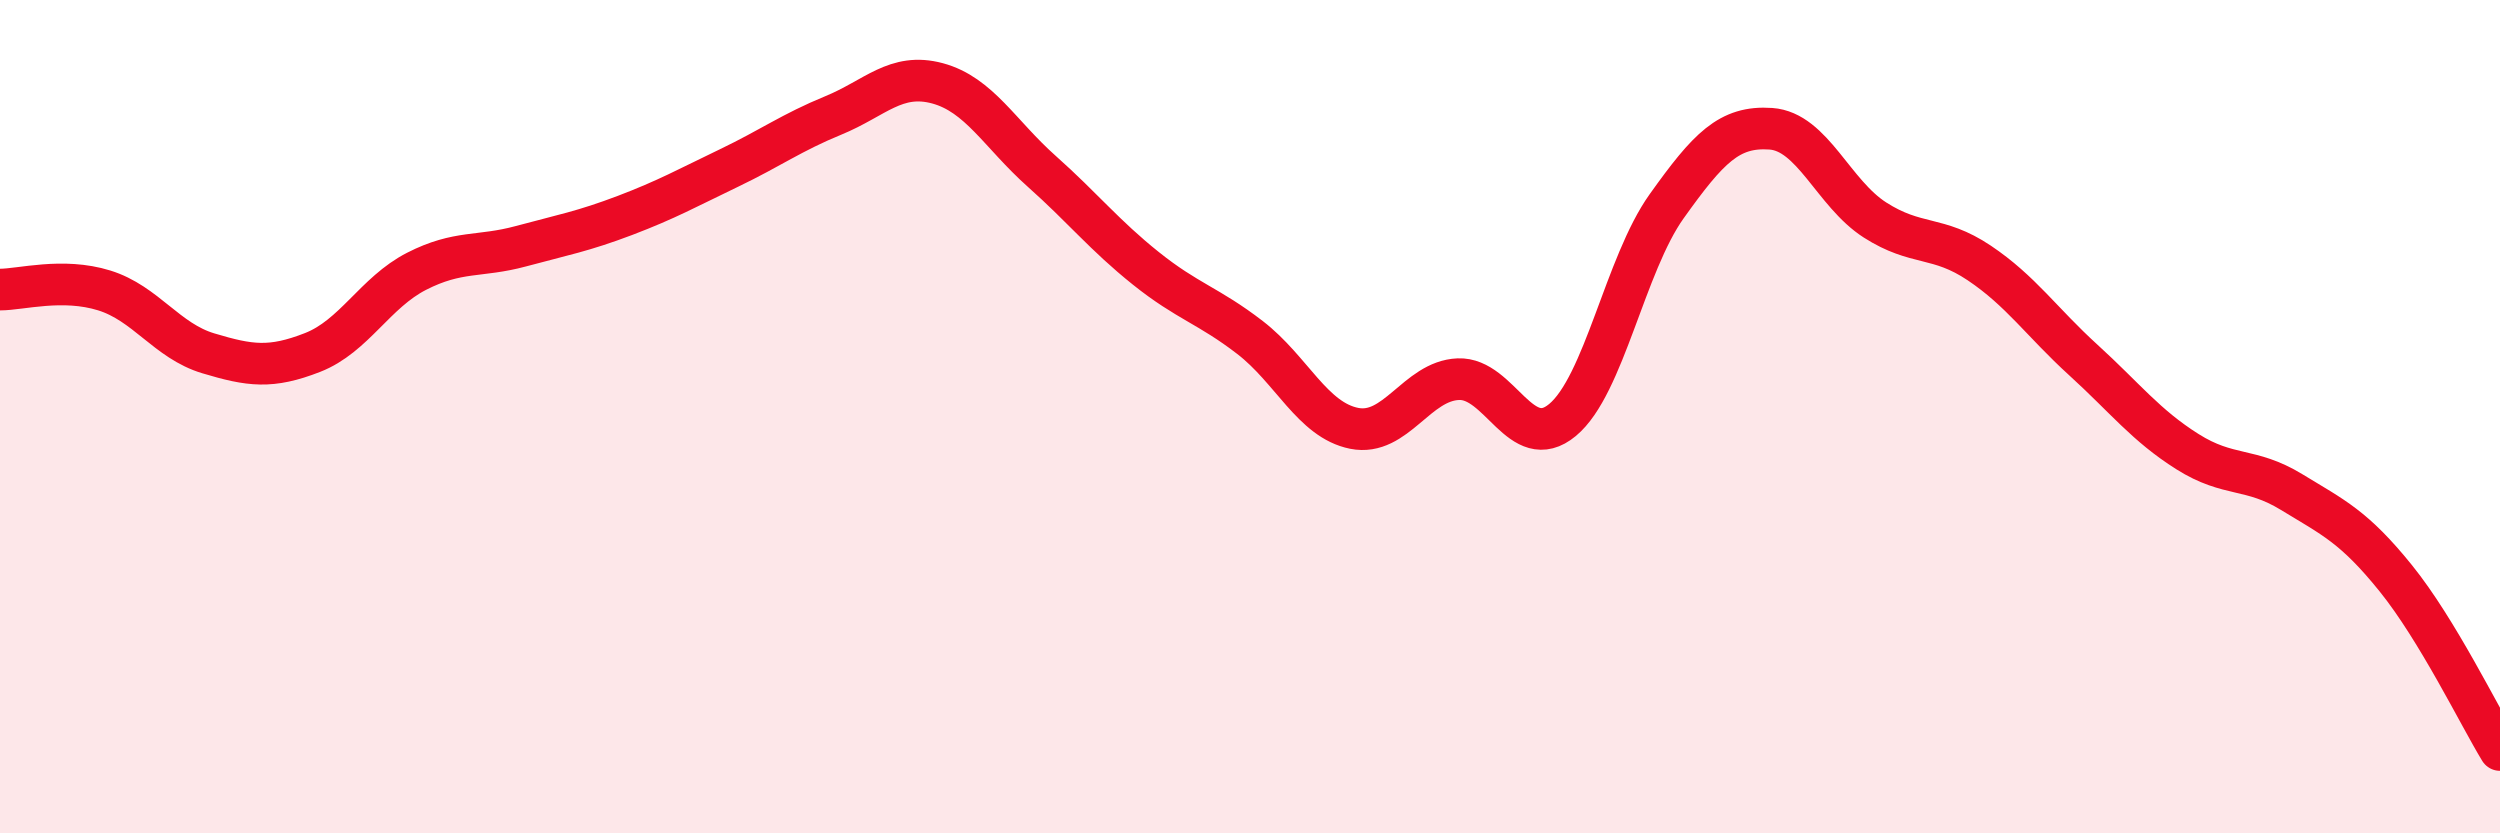 
    <svg width="60" height="20" viewBox="0 0 60 20" xmlns="http://www.w3.org/2000/svg">
      <path
        d="M 0,6.95 C 0.5,6.95 1.5,6.66 2.5,6.97 C 3.5,7.28 4,8.18 5,8.48 C 6,8.78 6.5,8.85 7.5,8.46 C 8.5,8.07 9,7.02 10,6.51 C 11,6 11.5,6.18 12.5,5.91 C 13.5,5.64 14,5.55 15,5.17 C 16,4.79 16.5,4.51 17.5,4.03 C 18.5,3.55 19,3.18 20,2.77 C 21,2.36 21.5,1.73 22.5,2 C 23.5,2.27 24,3.22 25,4.11 C 26,5 26.5,5.64 27.5,6.44 C 28.5,7.24 29,7.33 30,8.1 C 31,8.87 31.5,10.08 32.5,10.28 C 33.5,10.48 34,9.14 35,9.1 C 36,9.06 36.5,10.91 37.5,10.08 C 38.5,9.25 39,6.35 40,4.95 C 41,3.55 41.5,3.02 42.5,3.09 C 43.5,3.16 44,4.64 45,5.28 C 46,5.92 46.5,5.64 47.5,6.31 C 48.5,6.98 49,7.73 50,8.64 C 51,9.55 51.5,10.21 52.5,10.84 C 53.5,11.47 54,11.2 55,11.81 C 56,12.42 56.5,12.64 57.5,13.88 C 58.5,15.12 59.5,17.18 60,18L60 20L0 20Z"
        fill="#EB0A25"
        opacity="0.1"
        stroke-linecap="round"
        stroke-linejoin="round"
      />
      <path
        d="M 0,6.95 C 0.5,6.95 1.5,6.66 2.5,6.97 C 3.5,7.28 4,8.18 5,8.48 C 6,8.78 6.5,8.85 7.5,8.46 C 8.5,8.07 9,7.02 10,6.51 C 11,6 11.5,6.18 12.5,5.91 C 13.5,5.64 14,5.55 15,5.17 C 16,4.79 16.5,4.51 17.5,4.03 C 18.5,3.55 19,3.18 20,2.77 C 21,2.36 21.5,1.73 22.5,2 C 23.5,2.27 24,3.22 25,4.11 C 26,5 26.5,5.64 27.5,6.44 C 28.5,7.24 29,7.33 30,8.1 C 31,8.87 31.5,10.08 32.5,10.28 C 33.5,10.48 34,9.14 35,9.1 C 36,9.06 36.5,10.91 37.5,10.08 C 38.5,9.25 39,6.35 40,4.95 C 41,3.55 41.5,3.02 42.5,3.09 C 43.5,3.16 44,4.64 45,5.28 C 46,5.92 46.5,5.64 47.5,6.31 C 48.5,6.98 49,7.73 50,8.64 C 51,9.55 51.5,10.21 52.5,10.84 C 53.5,11.47 54,11.2 55,11.81 C 56,12.42 56.5,12.64 57.5,13.88 C 58.5,15.12 59.5,17.18 60,18"
        stroke="#EB0A25"
        stroke-width="1"
        fill="none"
        stroke-linecap="round"
        stroke-linejoin="round"
      />
    </svg>
  